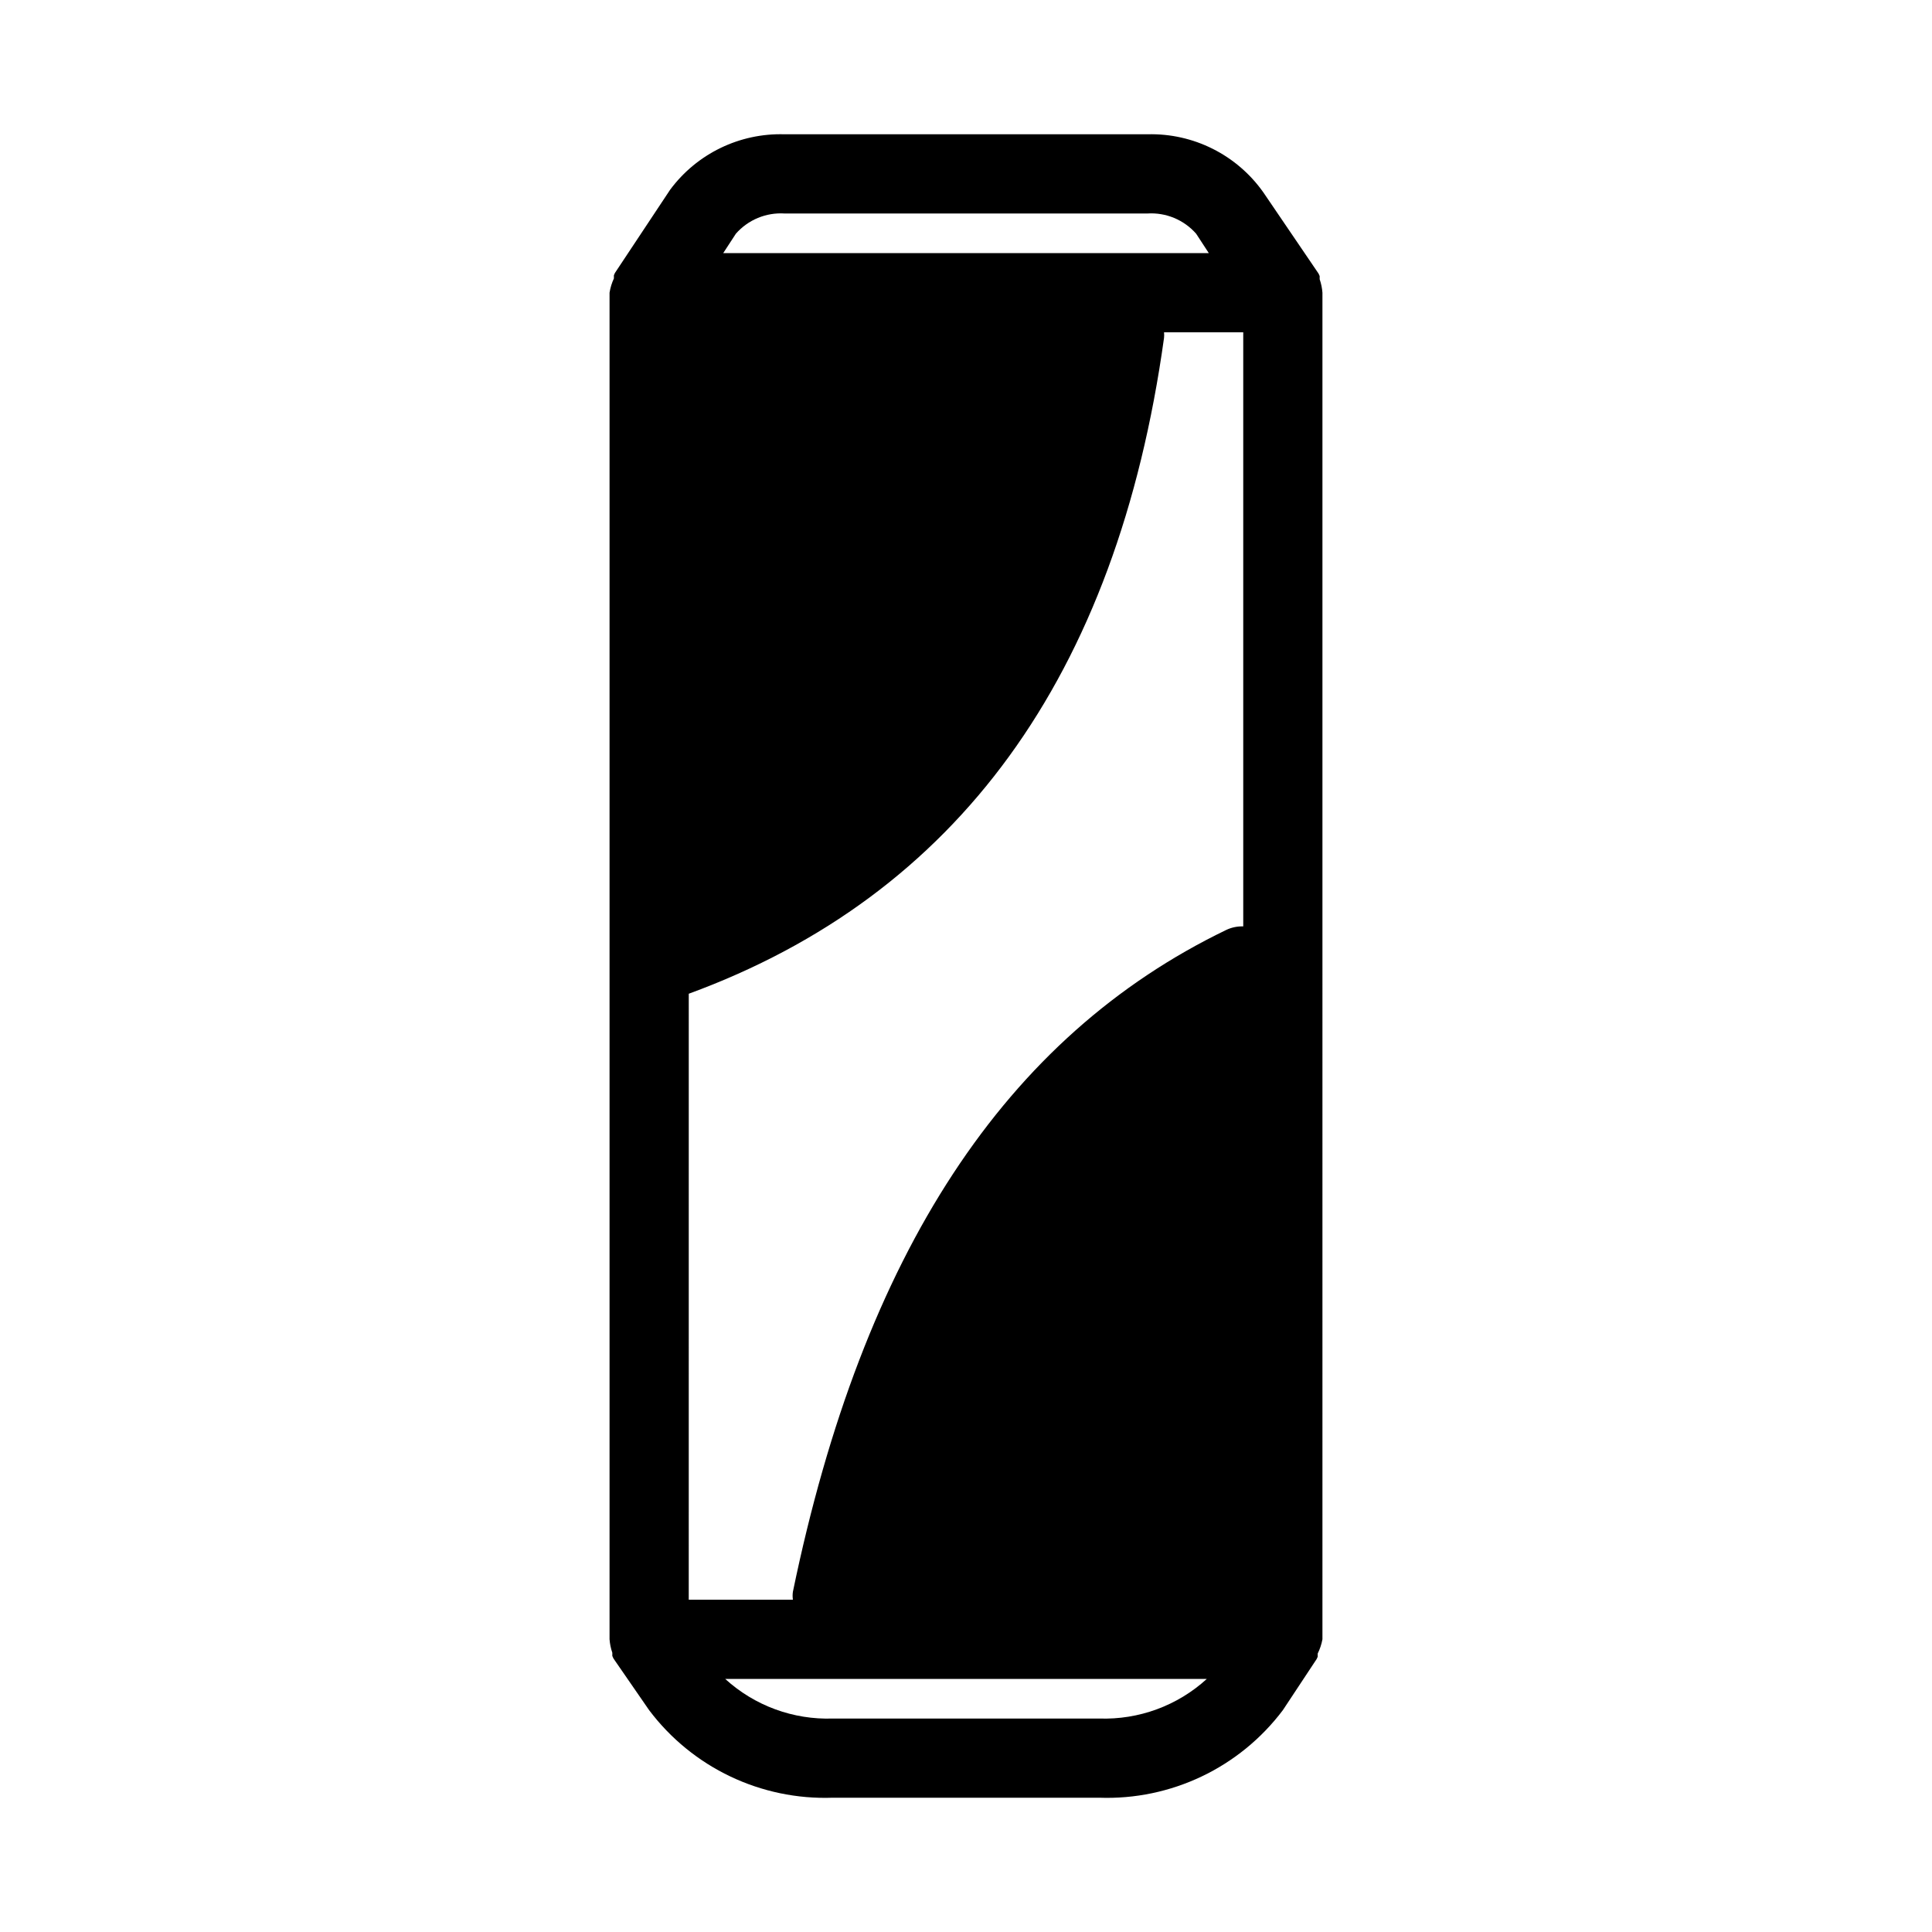 <?xml version="1.0" encoding="UTF-8"?>
<!-- Uploaded to: ICON Repo, www.iconrepo.com, Generator: ICON Repo Mixer Tools -->
<svg fill="#000000" width="800px" height="800px" version="1.1" viewBox="144 144 512 512" xmlns="http://www.w3.org/2000/svg">
 <path d="m494.46 221.57c-0.09-1.215-0.336-2.414-0.734-3.57v-0.84c-0.145-0.414-0.359-0.805-0.629-1.152l-14.273-20.992c-7.023-9.969-18.566-15.758-30.754-15.43h-96.145c-11.906-0.355-23.234 5.129-30.332 14.695l-14.273 21.516c-0.273 0.348-0.484 0.738-0.633 1.156v0.84c-0.555 1.199-0.945 2.469-1.152 3.777v356.86c0.09 1.219 0.34 2.418 0.734 3.57v0.84c0.145 0.414 0.359 0.805 0.629 1.152l9.133 13.227c11.473 15.223 29.652 23.883 48.699 23.195h70.535c19.047 0.688 37.23-7.973 48.699-23.195l8.605-13.016h0.004c0.27-0.348 0.484-0.738 0.629-1.152v-0.84c0.594-1.195 1.016-2.469 1.258-3.781zm-167.93 185.78c71.059-26.031 113.46-83.969 125.95-173.81v-0.004c0.051-0.488 0.051-0.98 0-1.469h20.992v157.44c-1.562-0.055-3.109 0.27-4.516 0.941-58.461 28.234-96.25 85.543-114.83 175.39-0.102 0.695-0.102 1.402 0 2.098h-27.602zm12.488-201.42c3.242-3.688 8.012-5.664 12.91-5.352h96.145c4.898-0.312 9.668 1.664 12.91 5.352l3.359 5.144h-128.68zm96.25 393.5h-70.535c-10.52 0.367-20.766-3.402-28.547-10.496h127.63c-7.777 7.094-18.023 10.863-28.547 10.496z"/>
</svg>
